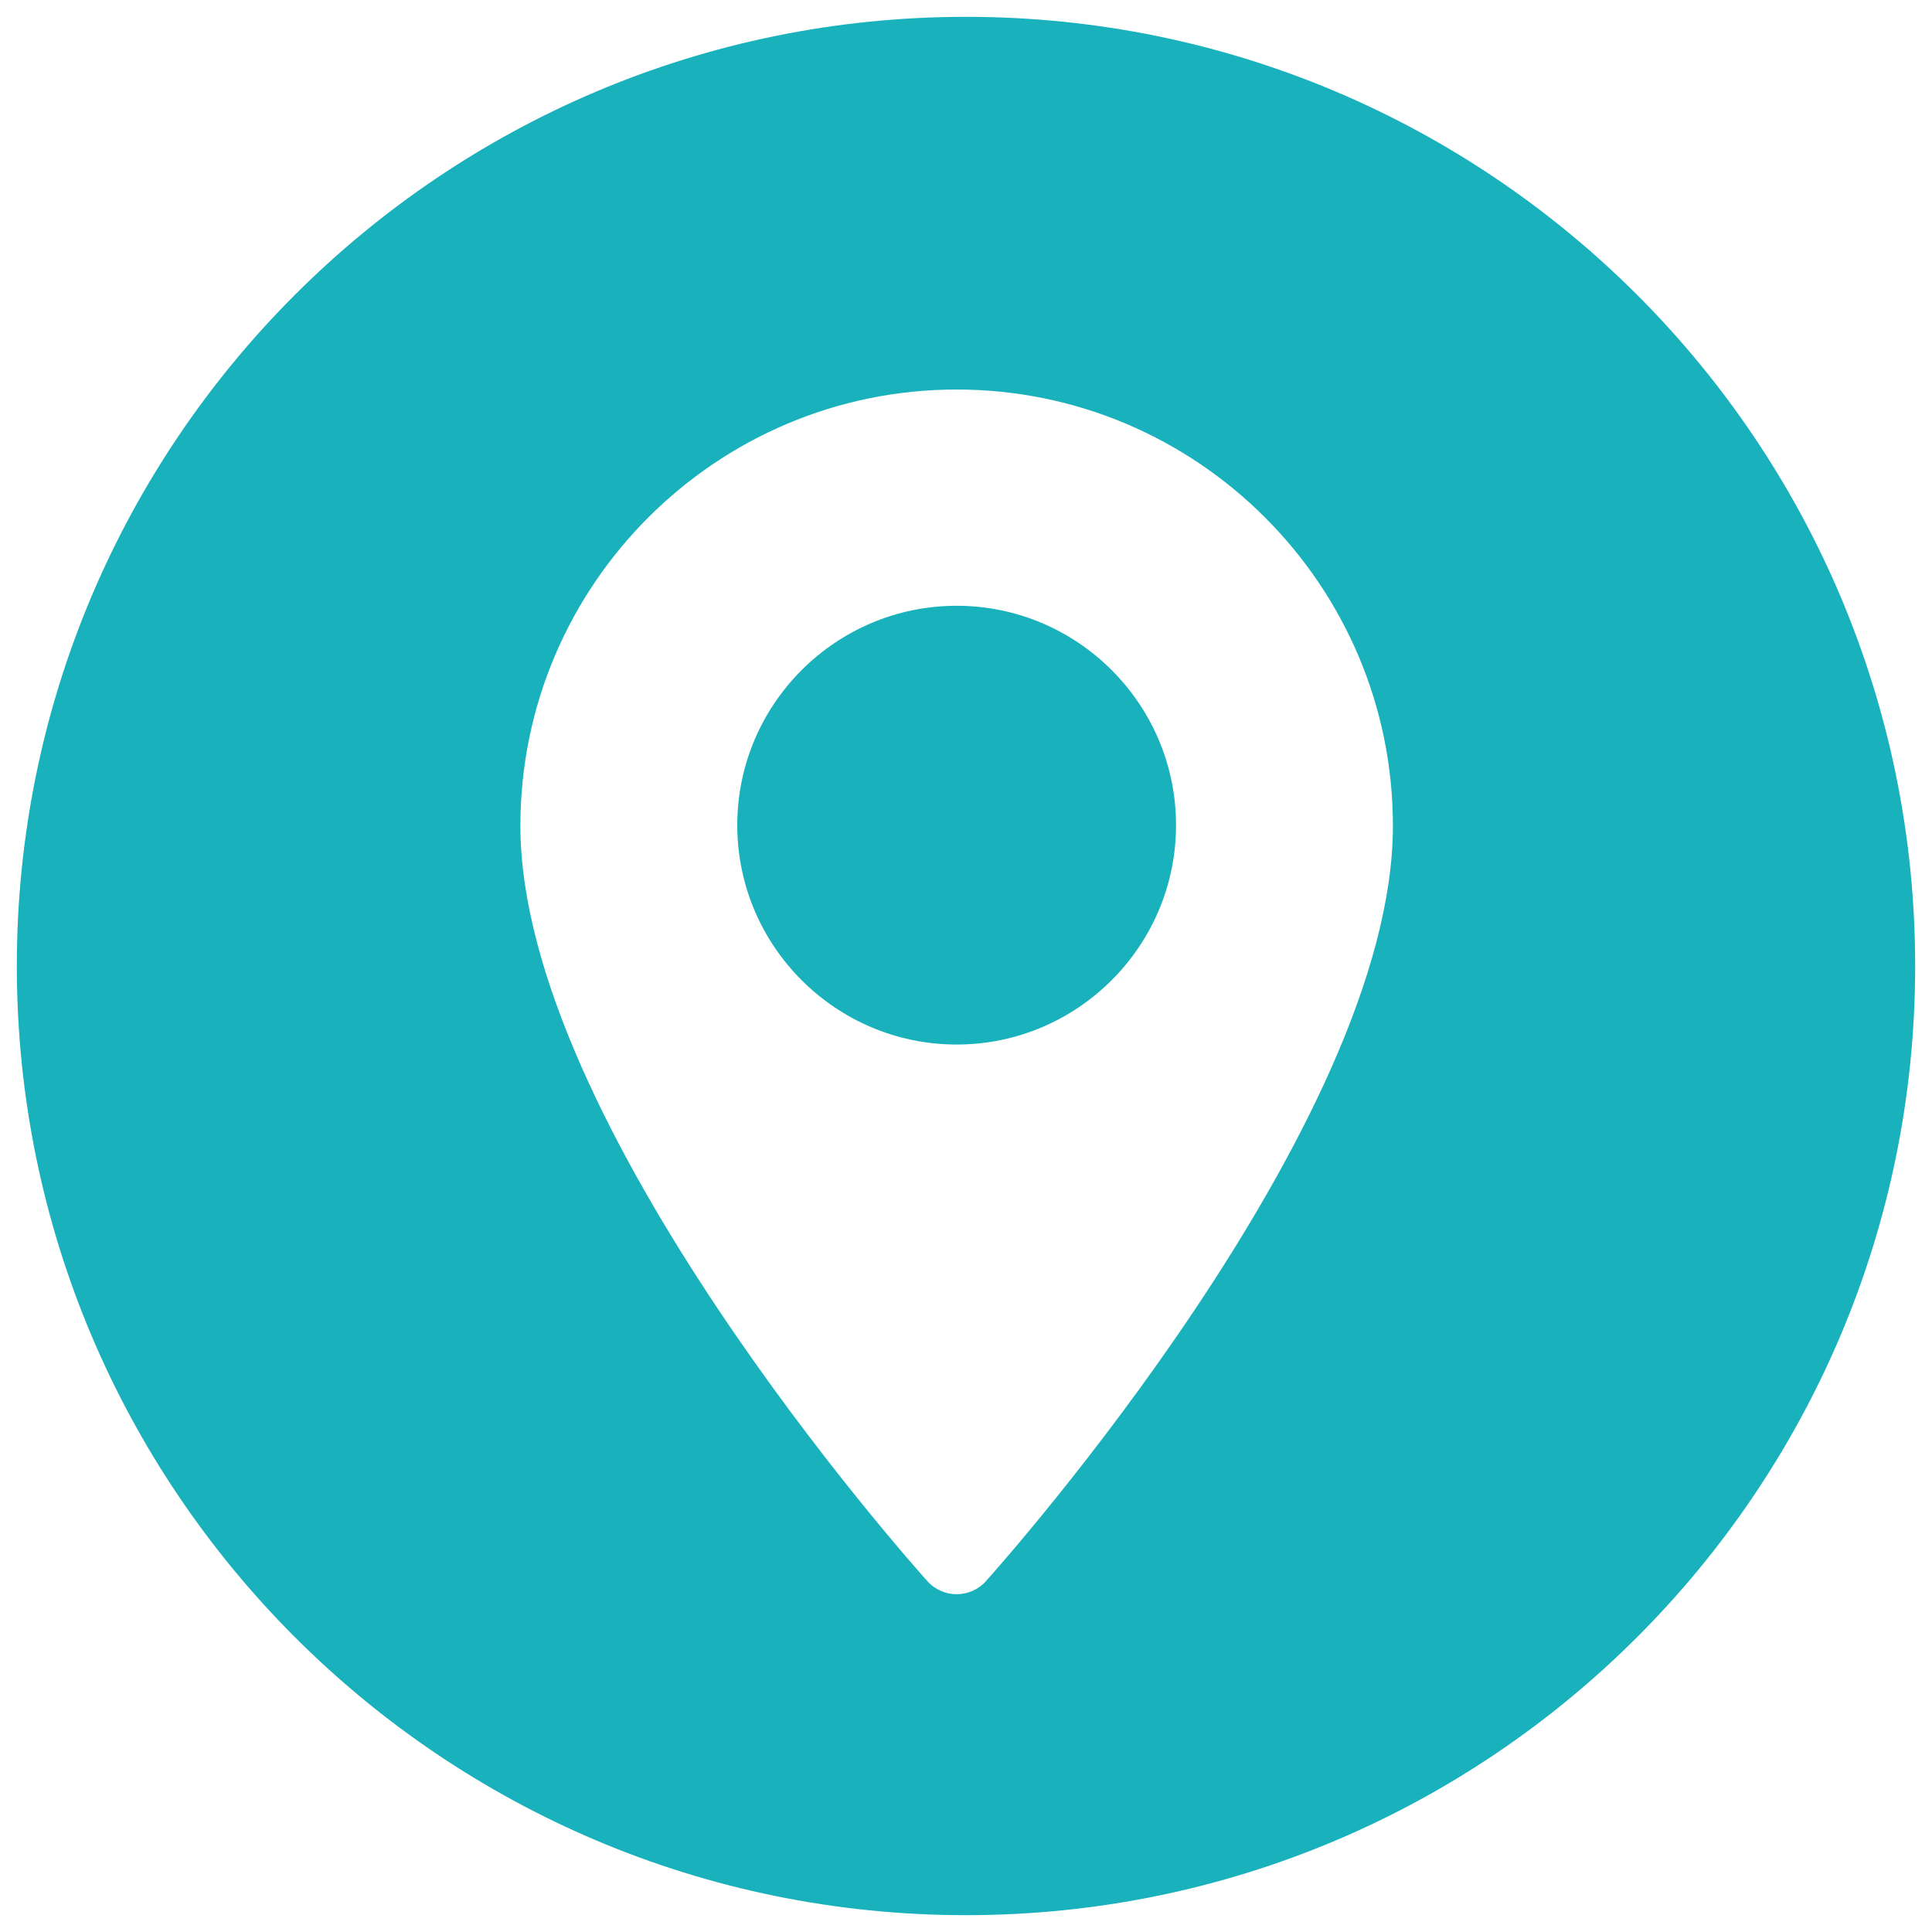 <?xml version="1.0" encoding="UTF-8"?> <svg xmlns="http://www.w3.org/2000/svg" id="Livello_1" data-name="Livello 1" viewBox="0 0 31 31"><defs><style> .cls-1 { fill: none; } .cls-1, .cls-2 { stroke-width: 0px; } .cls-2 { fill: #19b2bc; } </style></defs><path class="cls-1" d="m.27,15.5v15.23h15.23c-8.41,0-15.23-6.82-15.23-15.23Z"></path><path class="cls-1" d="m15.5.27H.27v15.23C.27,7.09,7.09.27,15.5.27Z"></path><path class="cls-1" d="m15.5,30.73h15.23v-15.23c0,8.41-6.82,15.23-15.23,15.23Z"></path><path class="cls-1" d="m15.5.27c8.41,0,15.23,6.82,15.23,15.23V.27h-15.23Z"></path><path class="cls-2" d="m15.35,9.72c-1.94,0-3.52,1.58-3.52,3.52s1.58,3.52,3.52,3.52,3.52-1.58,3.52-3.52-1.58-3.52-3.52-3.52Z"></path><path class="cls-2" d="m15.5.27C7.09.27.27,7.09.27,15.5s6.82,15.23,15.23,15.23h0c8.41,0,15.23-6.82,15.23-15.23S23.91.27,15.5.27Zm.32,25.1c-.25.28-.69.28-.94,0-.27-.3-6.53-7.33-6.53-12.12,0-3.86,3.14-7,7-7s7,3.14,7,7c0,4.79-6.27,11.83-6.53,12.12Z"></path></svg> 